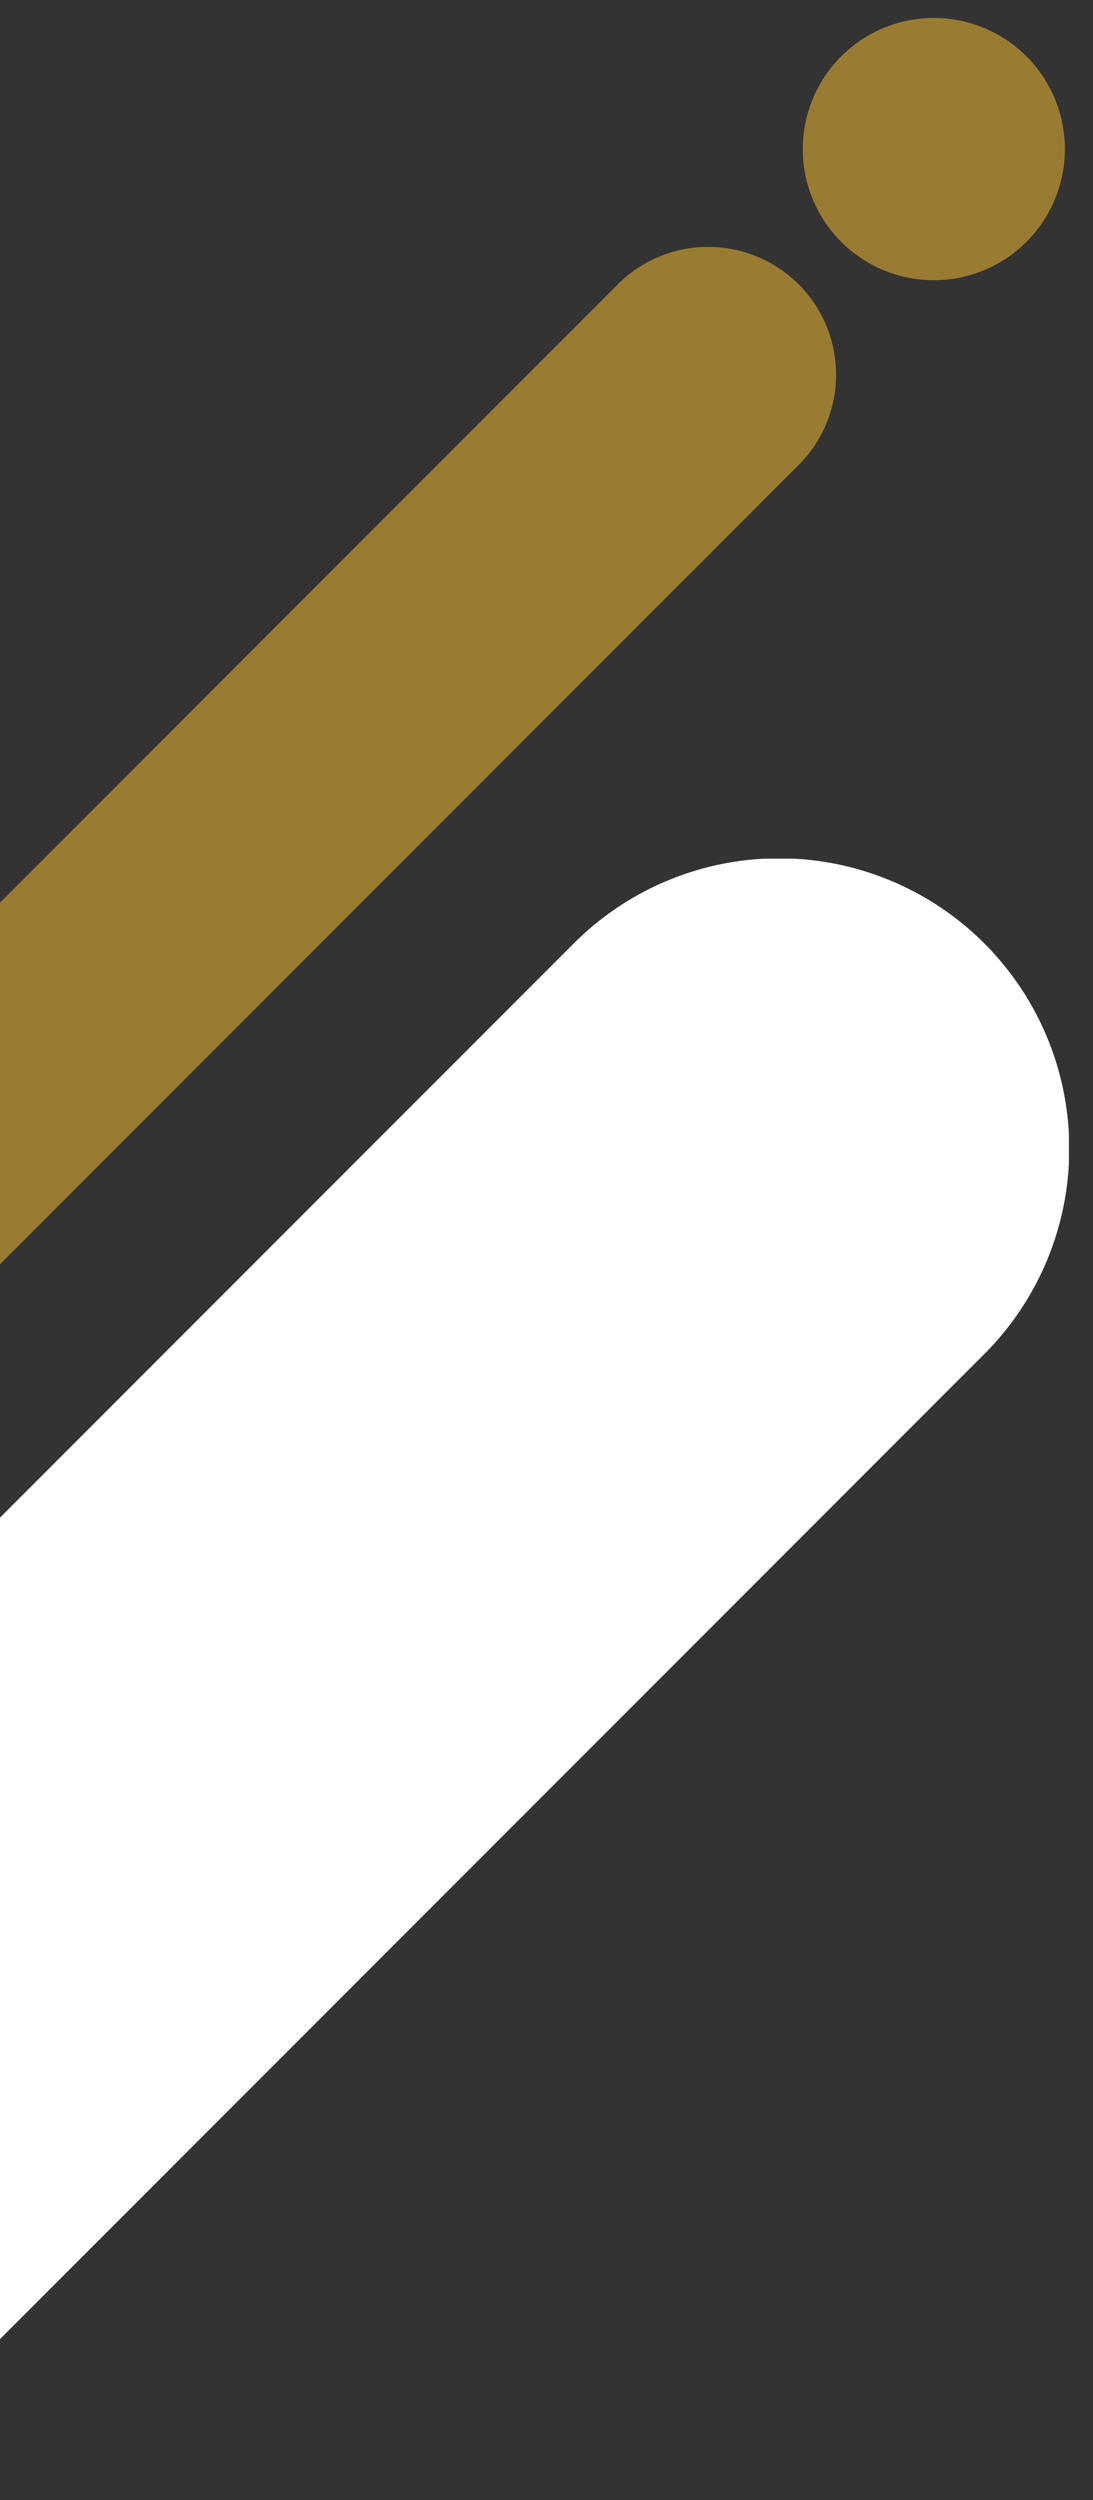 <svg xmlns="http://www.w3.org/2000/svg" xmlns:xlink="http://www.w3.org/1999/xlink" width="63" height="144" viewBox="0 0 63 144"><rect x="0" y="0" width="63" height="144" fill="#333333" stroke="none"/><defs><clipPath id="a"><rect width="63" height="144" transform="translate(0 3869)" fill="#fff" stroke="#707070" stroke-width="1"/></clipPath><clipPath id="b"><rect width="103.224" height="103.224" fill="#fff"/></clipPath><clipPath id="c"><rect width="99.355" height="99.355" fill="none"/></clipPath></defs><g transform="translate(0 -3869)" clip-path="url(#a)"><g transform="translate(-41.612 3870)"><g transform="translate(0 48.455)"><g clip-path="url(#b)"><path d="M4.88,98.345h0a16.779,16.779,0,0,1,0-23.658L74.688,4.88A16.728,16.728,0,0,1,98.345,28.537L28.538,98.345a16.779,16.779,0,0,1-23.658,0" transform="translate(0 0)" fill="#fff"/></g></g><g transform="translate(3.66 0)"><g clip-path="url(#c)"><path d="M83.915,10.1h0a7.335,7.335,0,0,1,0,10.344L12.528,91.828A7.314,7.314,0,0,1,2.184,81.484L73.571,10.1a7.335,7.335,0,0,1,10.344,0" transform="translate(0.033 5.31)" fill="#997c31"/><path d="M78.743,7.913a7.356,7.356,0,0,1,5.207,12.563L12.563,91.864A7.364,7.364,0,0,1,2.148,81.449L73.536,10.061A7.312,7.312,0,0,1,78.743,7.913Zm-71.387,86a7.213,7.213,0,0,0,5.137-2.119L83.88,20.405A7.264,7.264,0,0,0,73.607,10.132L2.219,81.519A7.256,7.256,0,0,0,7.356,93.912Z" transform="translate(0.033 5.31)" fill="#997c31"/><path d="M64.9,4.487a7.5,7.5,0,1,0-3.782,9.9,7.5,7.5,0,0,0,3.782-9.9" transform="translate(33.714 0.034)" fill="#997c31"/><path d="M58.054,0h0a7.553,7.553,0,1,1-3.076.659A7.56,7.56,0,0,1,58.054,0Zm.009,15A7.448,7.448,0,0,0,58.054.1h0A7.448,7.448,0,0,0,58.063,15Z" transform="translate(33.714 0.034)" fill="#997c31"/></g></g></g></g></svg>